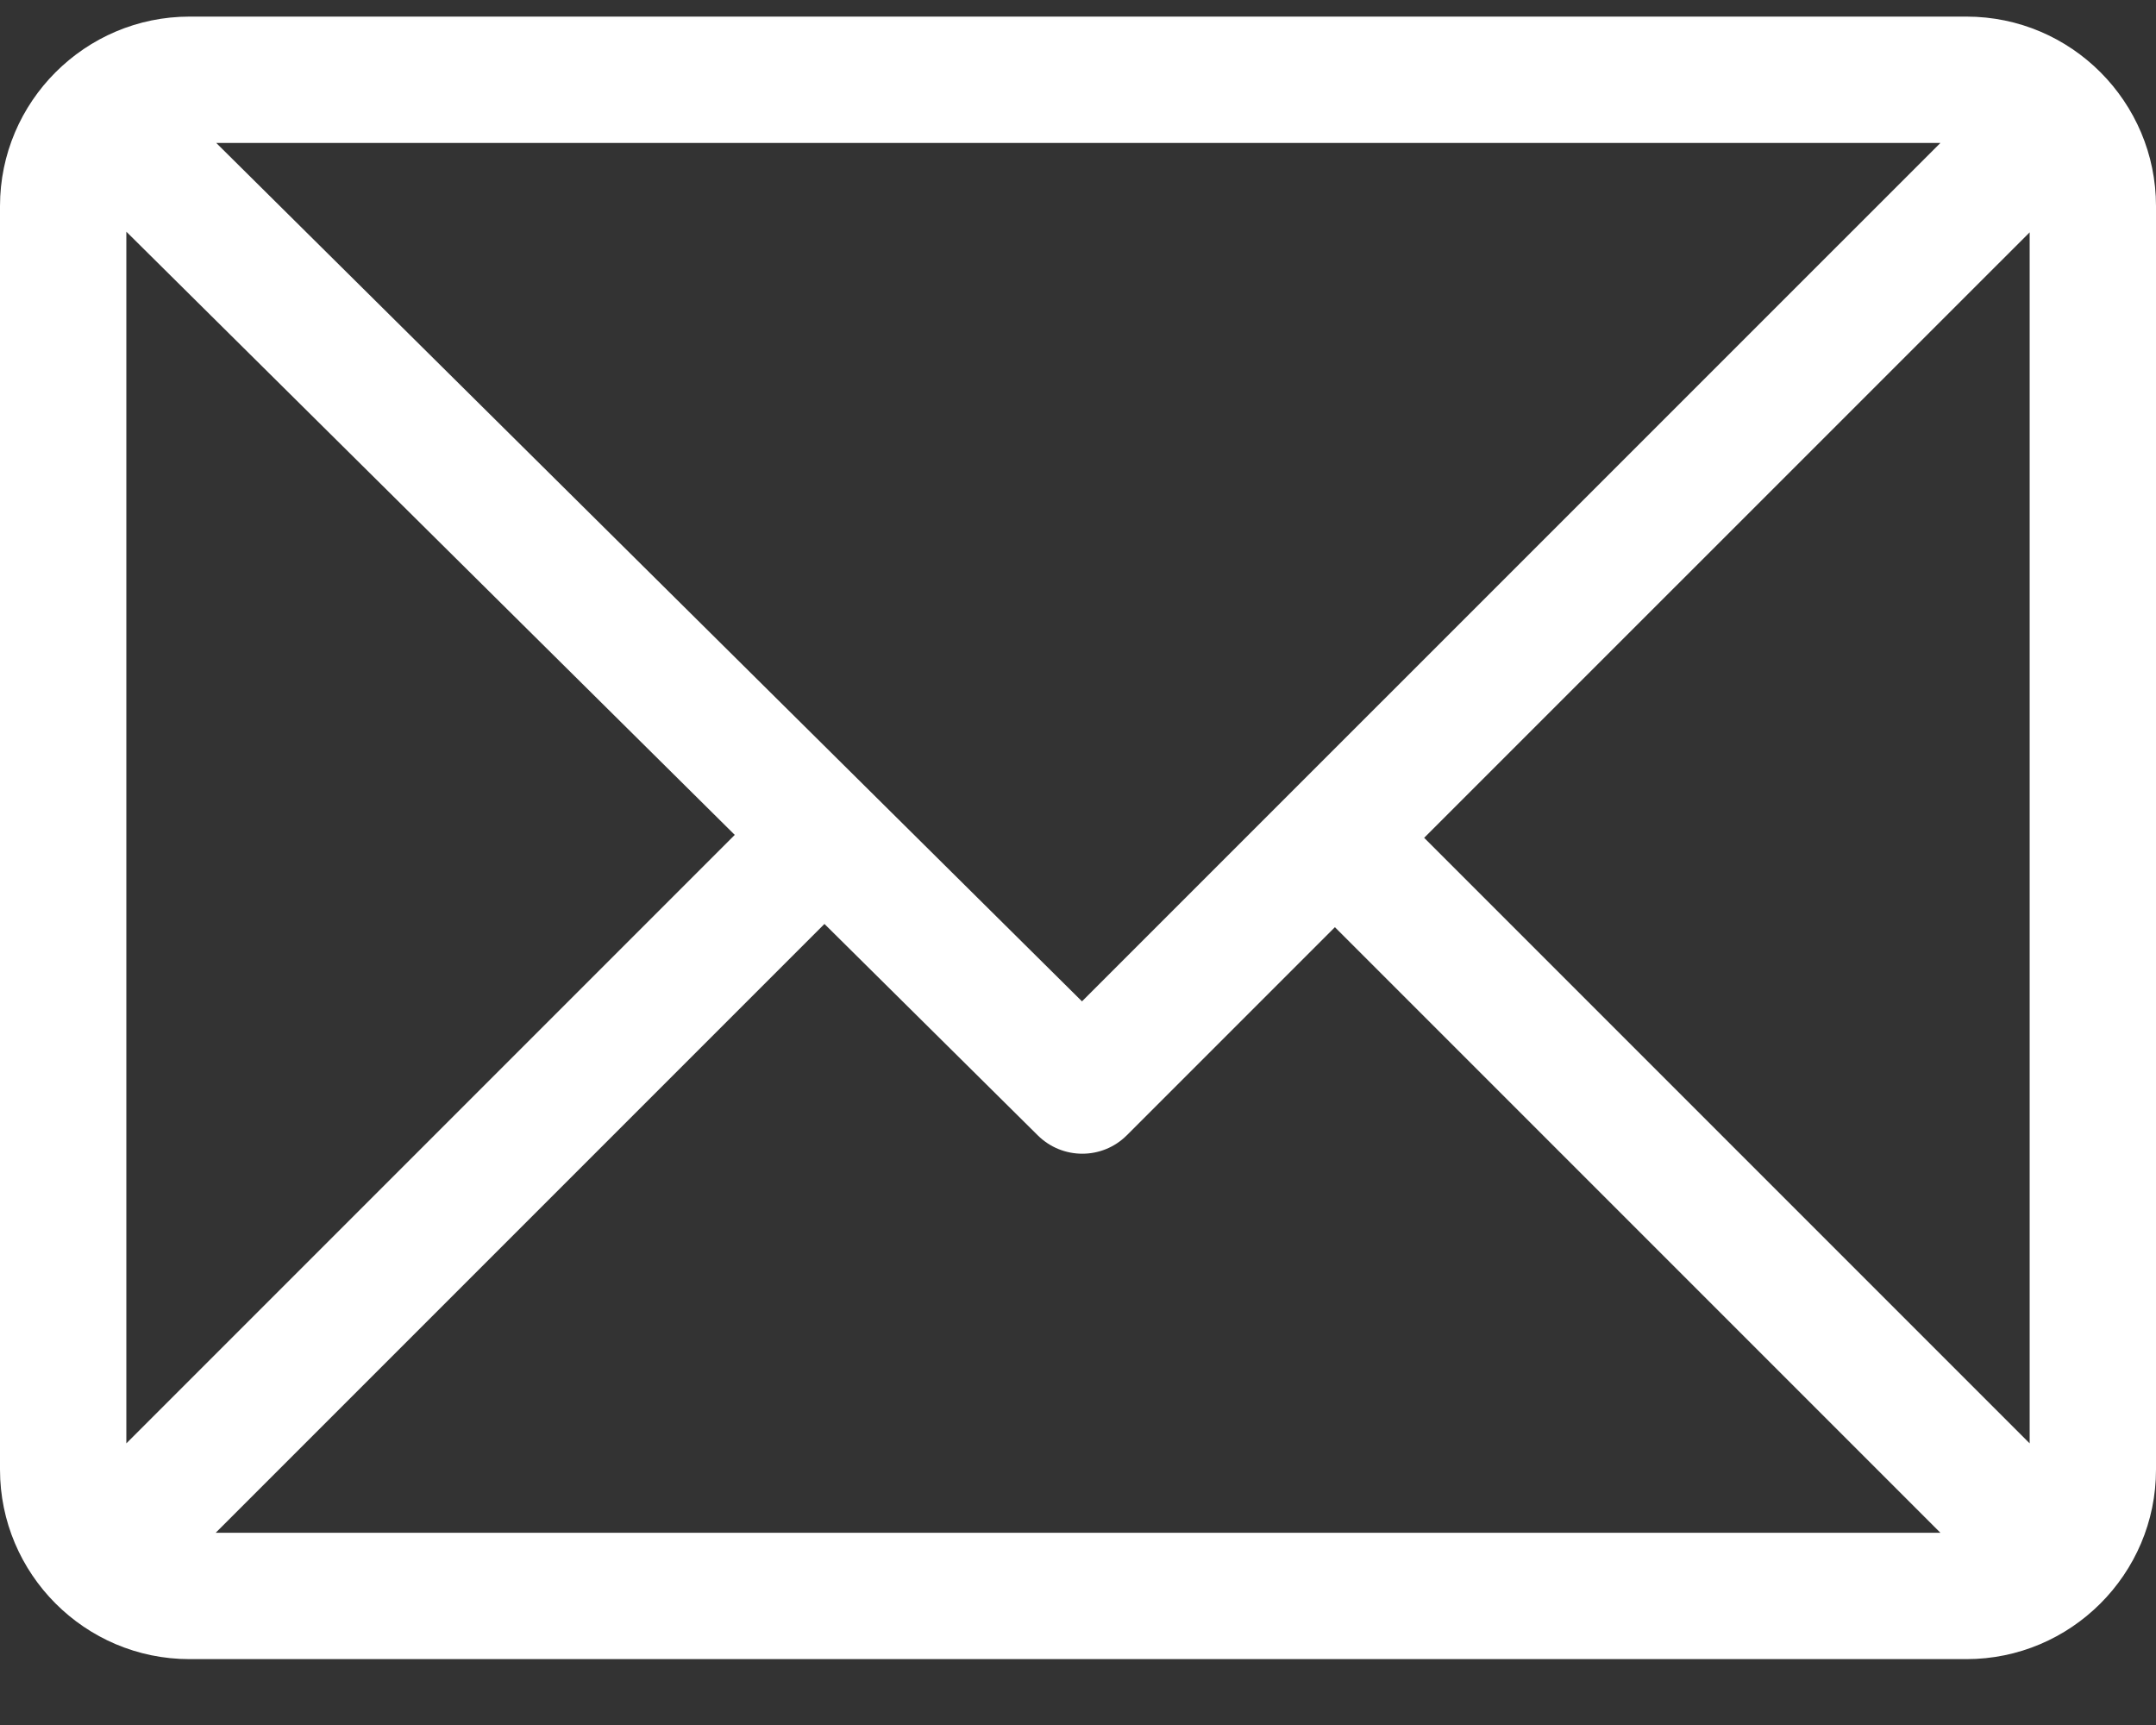 <svg width="20" height="16" viewBox="0 0 20 16" fill="none" xmlns="http://www.w3.org/2000/svg">
<rect x="0" y="0" width="20" height="16" fill="#333333" stroke="none"/>
<path d="M18.242 0.154H1.758C0.79 0.154 0 0.943 0 1.912V13.631C0 14.597 0.786 15.389 1.758 15.389H18.242C19.208 15.389 20 14.602 20 13.631V1.912C20 0.946 19.214 0.154 18.242 0.154ZM18 1.326L10.037 9.288L2.006 1.326H18ZM1.172 13.388V2.149L6.816 7.744L1.172 13.388ZM2.001 14.217L7.648 8.57L9.627 10.531C9.856 10.758 10.225 10.758 10.453 10.53L12.383 8.6L18 14.217H2.001ZM18.828 13.388L13.211 7.771L18.828 2.155V13.388Z" fill="white"/>
</svg>
